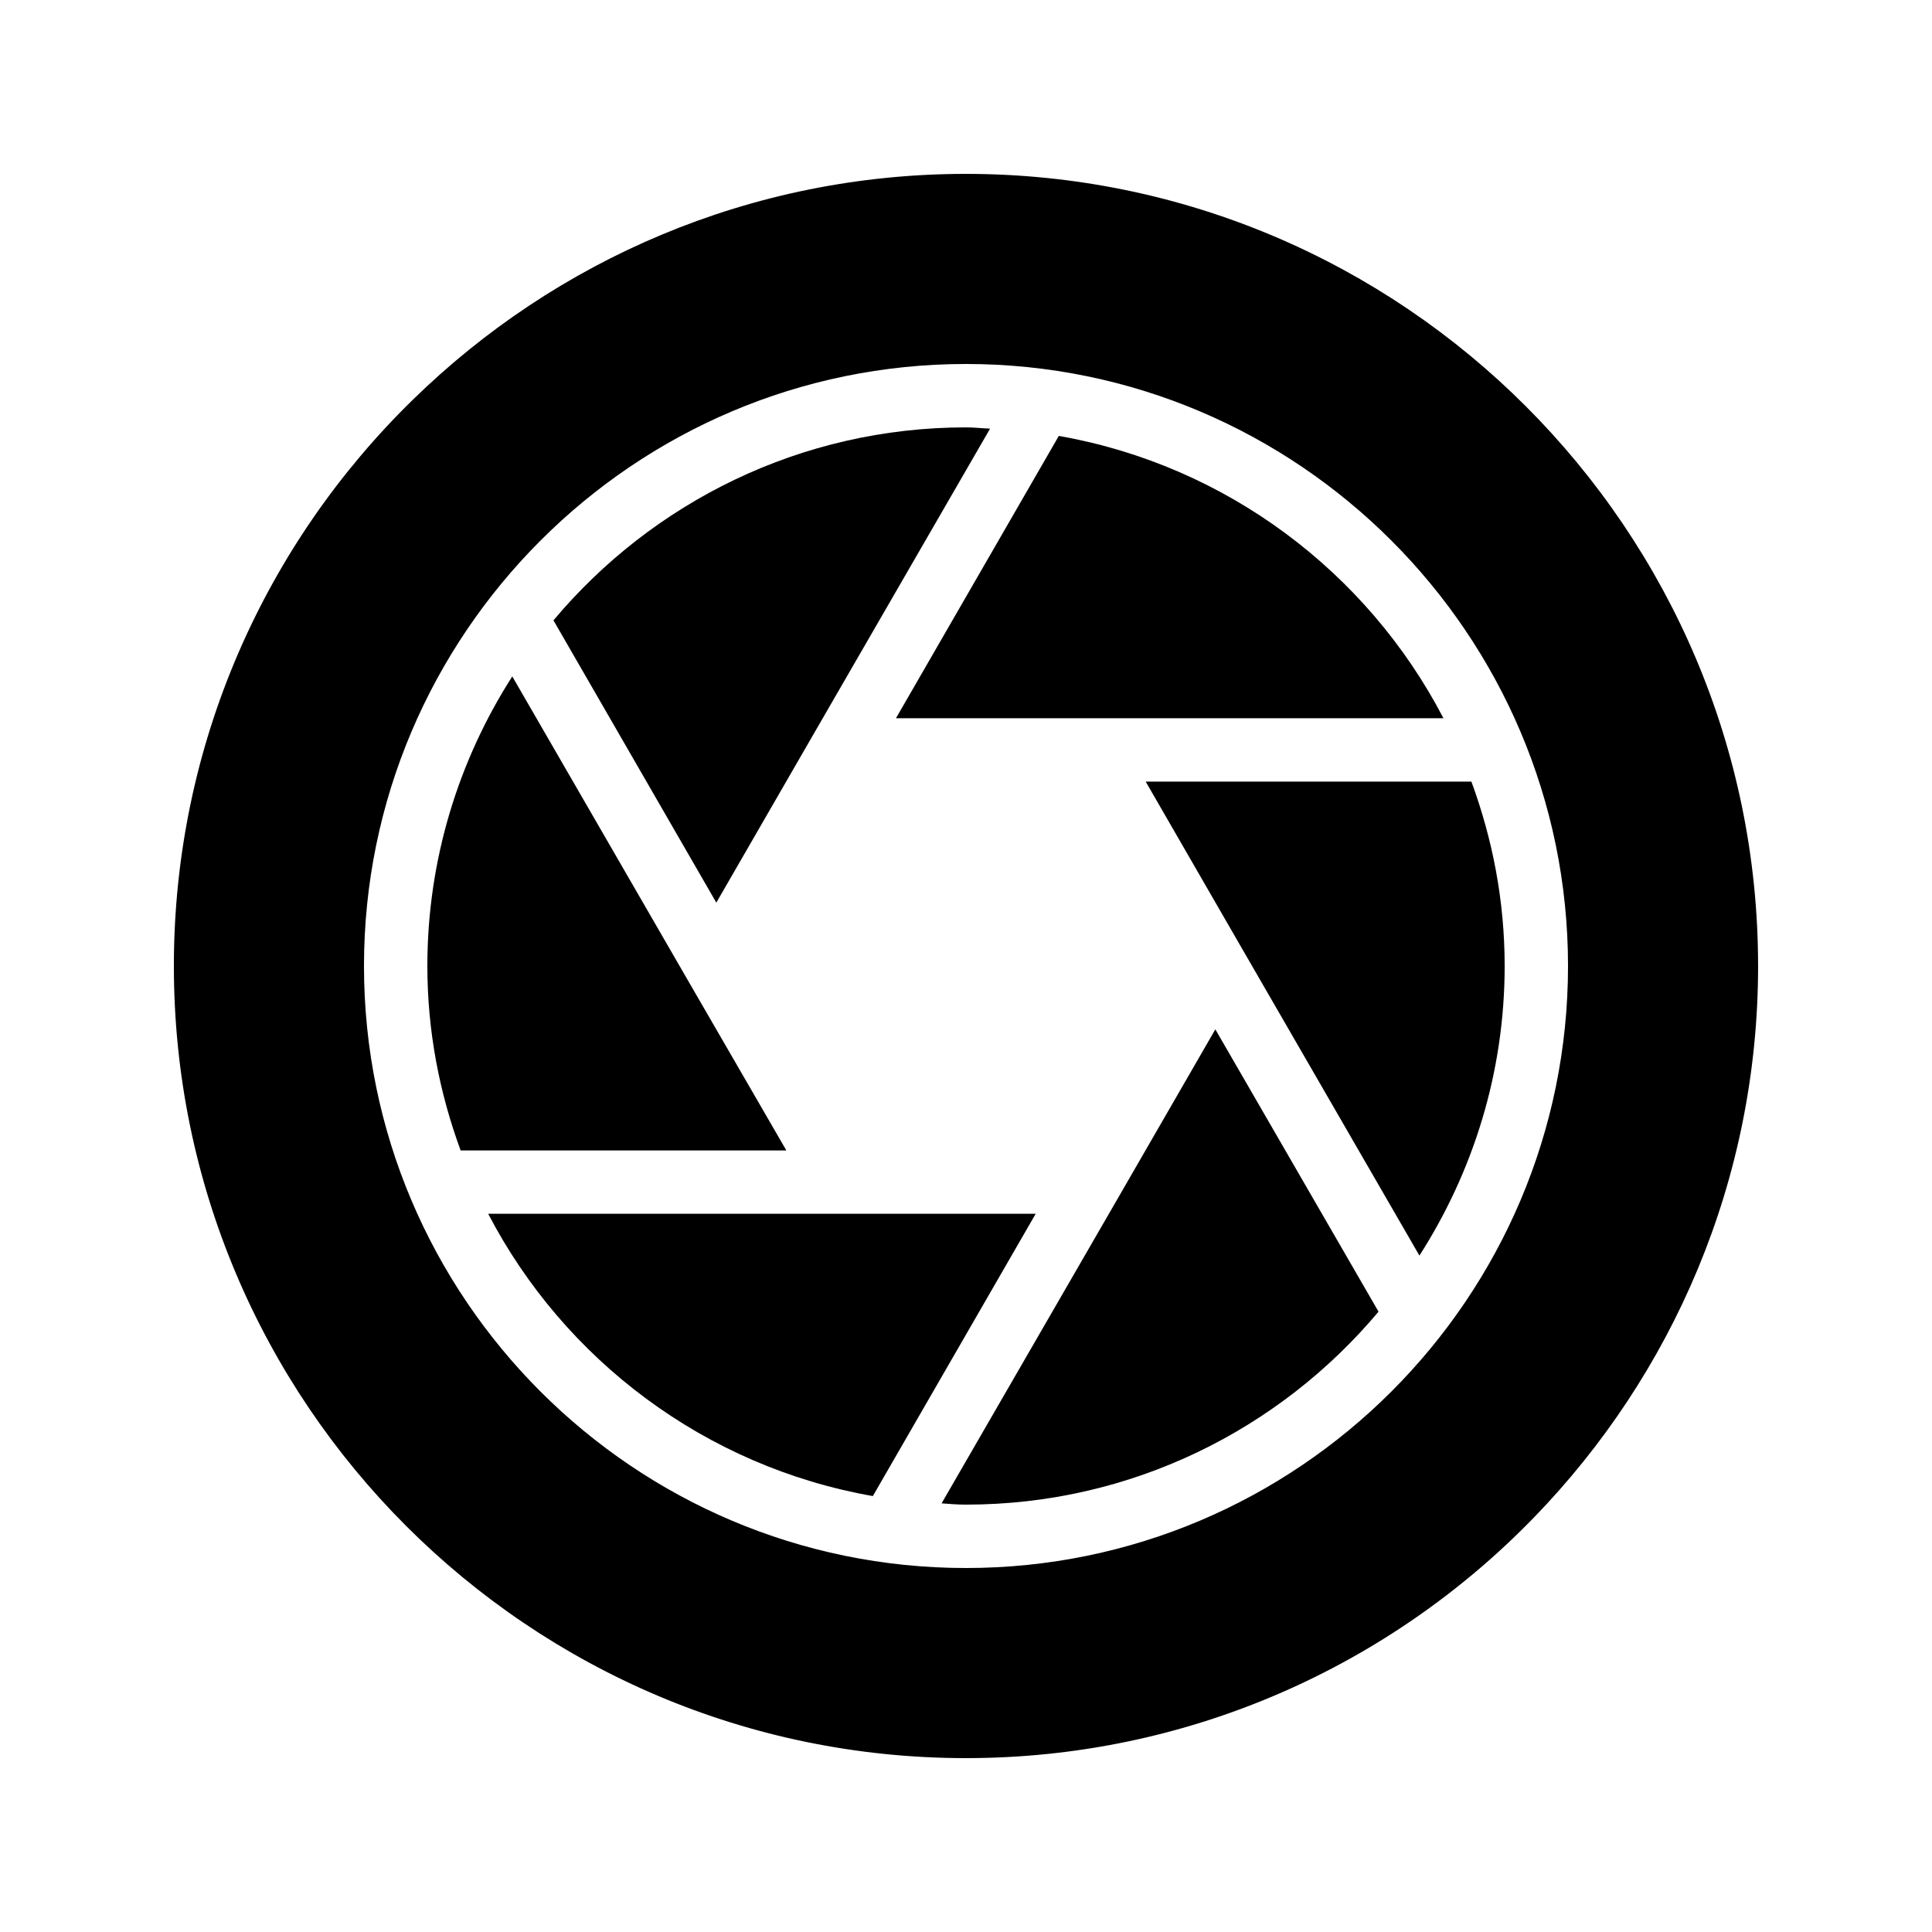 <?xml version="1.0" encoding="UTF-8"?>
<!-- Uploaded to: ICON Repo, www.iconrepo.com, Generator: ICON Repo Mixer Tools -->
<svg fill="#000000" width="800px" height="800px" version="1.1" viewBox="144 144 512 512" xmlns="http://www.w3.org/2000/svg">
 <g>
  <path d="m359.61 338.54 46.77-80.945c-2.184-0.086-4.281-0.336-6.379-0.336-43.832 0-83.129 19.902-109.33 51.137l43.16 74.812z"/>
  <path d="m424.6 259.52-43.16 74.816h145.09c-20.148-38.711-57.516-67.008-101.93-74.816z"/>
  <path d="m366.91 465.66h-93.539c20.152 38.711 57.52 67.008 101.94 74.816l43.16-74.816z"/>
  <path d="m326.53 404.2-46.77-80.945c-14.191 22.168-22.504 48.535-22.504 76.75 0 17.215 3.191 33.586 8.816 48.871h86.32z"/>
  <path d="m400 190.08c-57.016 0-108.74 22.84-146.61 59.871-39.047 38.121-63.312 91.273-63.312 150.05 0 115.79 94.129 209.92 209.92 209.92 58.945 0 112.35-24.434 150.47-63.73 36.773-37.875 59.445-89.43 59.445-146.19 0-115.71-94.211-209.92-209.92-209.92zm0 369.46c-88 0-159.54-71.539-159.54-159.54 0-87.914 71.539-159.54 159.54-159.54 87.914 0 159.54 71.625 159.54 159.54 0 87.996-71.625 159.54-159.54 159.54z"/>
  <path d="m473.39 395.8 46.77 80.945c14.191-22.168 22.59-48.449 22.59-76.746 0-17.215-3.191-33.586-8.816-48.871h-86.32z"/>
  <path d="m440.3 461.46-46.77 80.945c2.18 0.168 4.281 0.336 6.465 0.336 43.832 0 83.129-19.902 109.33-51.137l-43.246-74.816z"/>
 </g>
</svg>